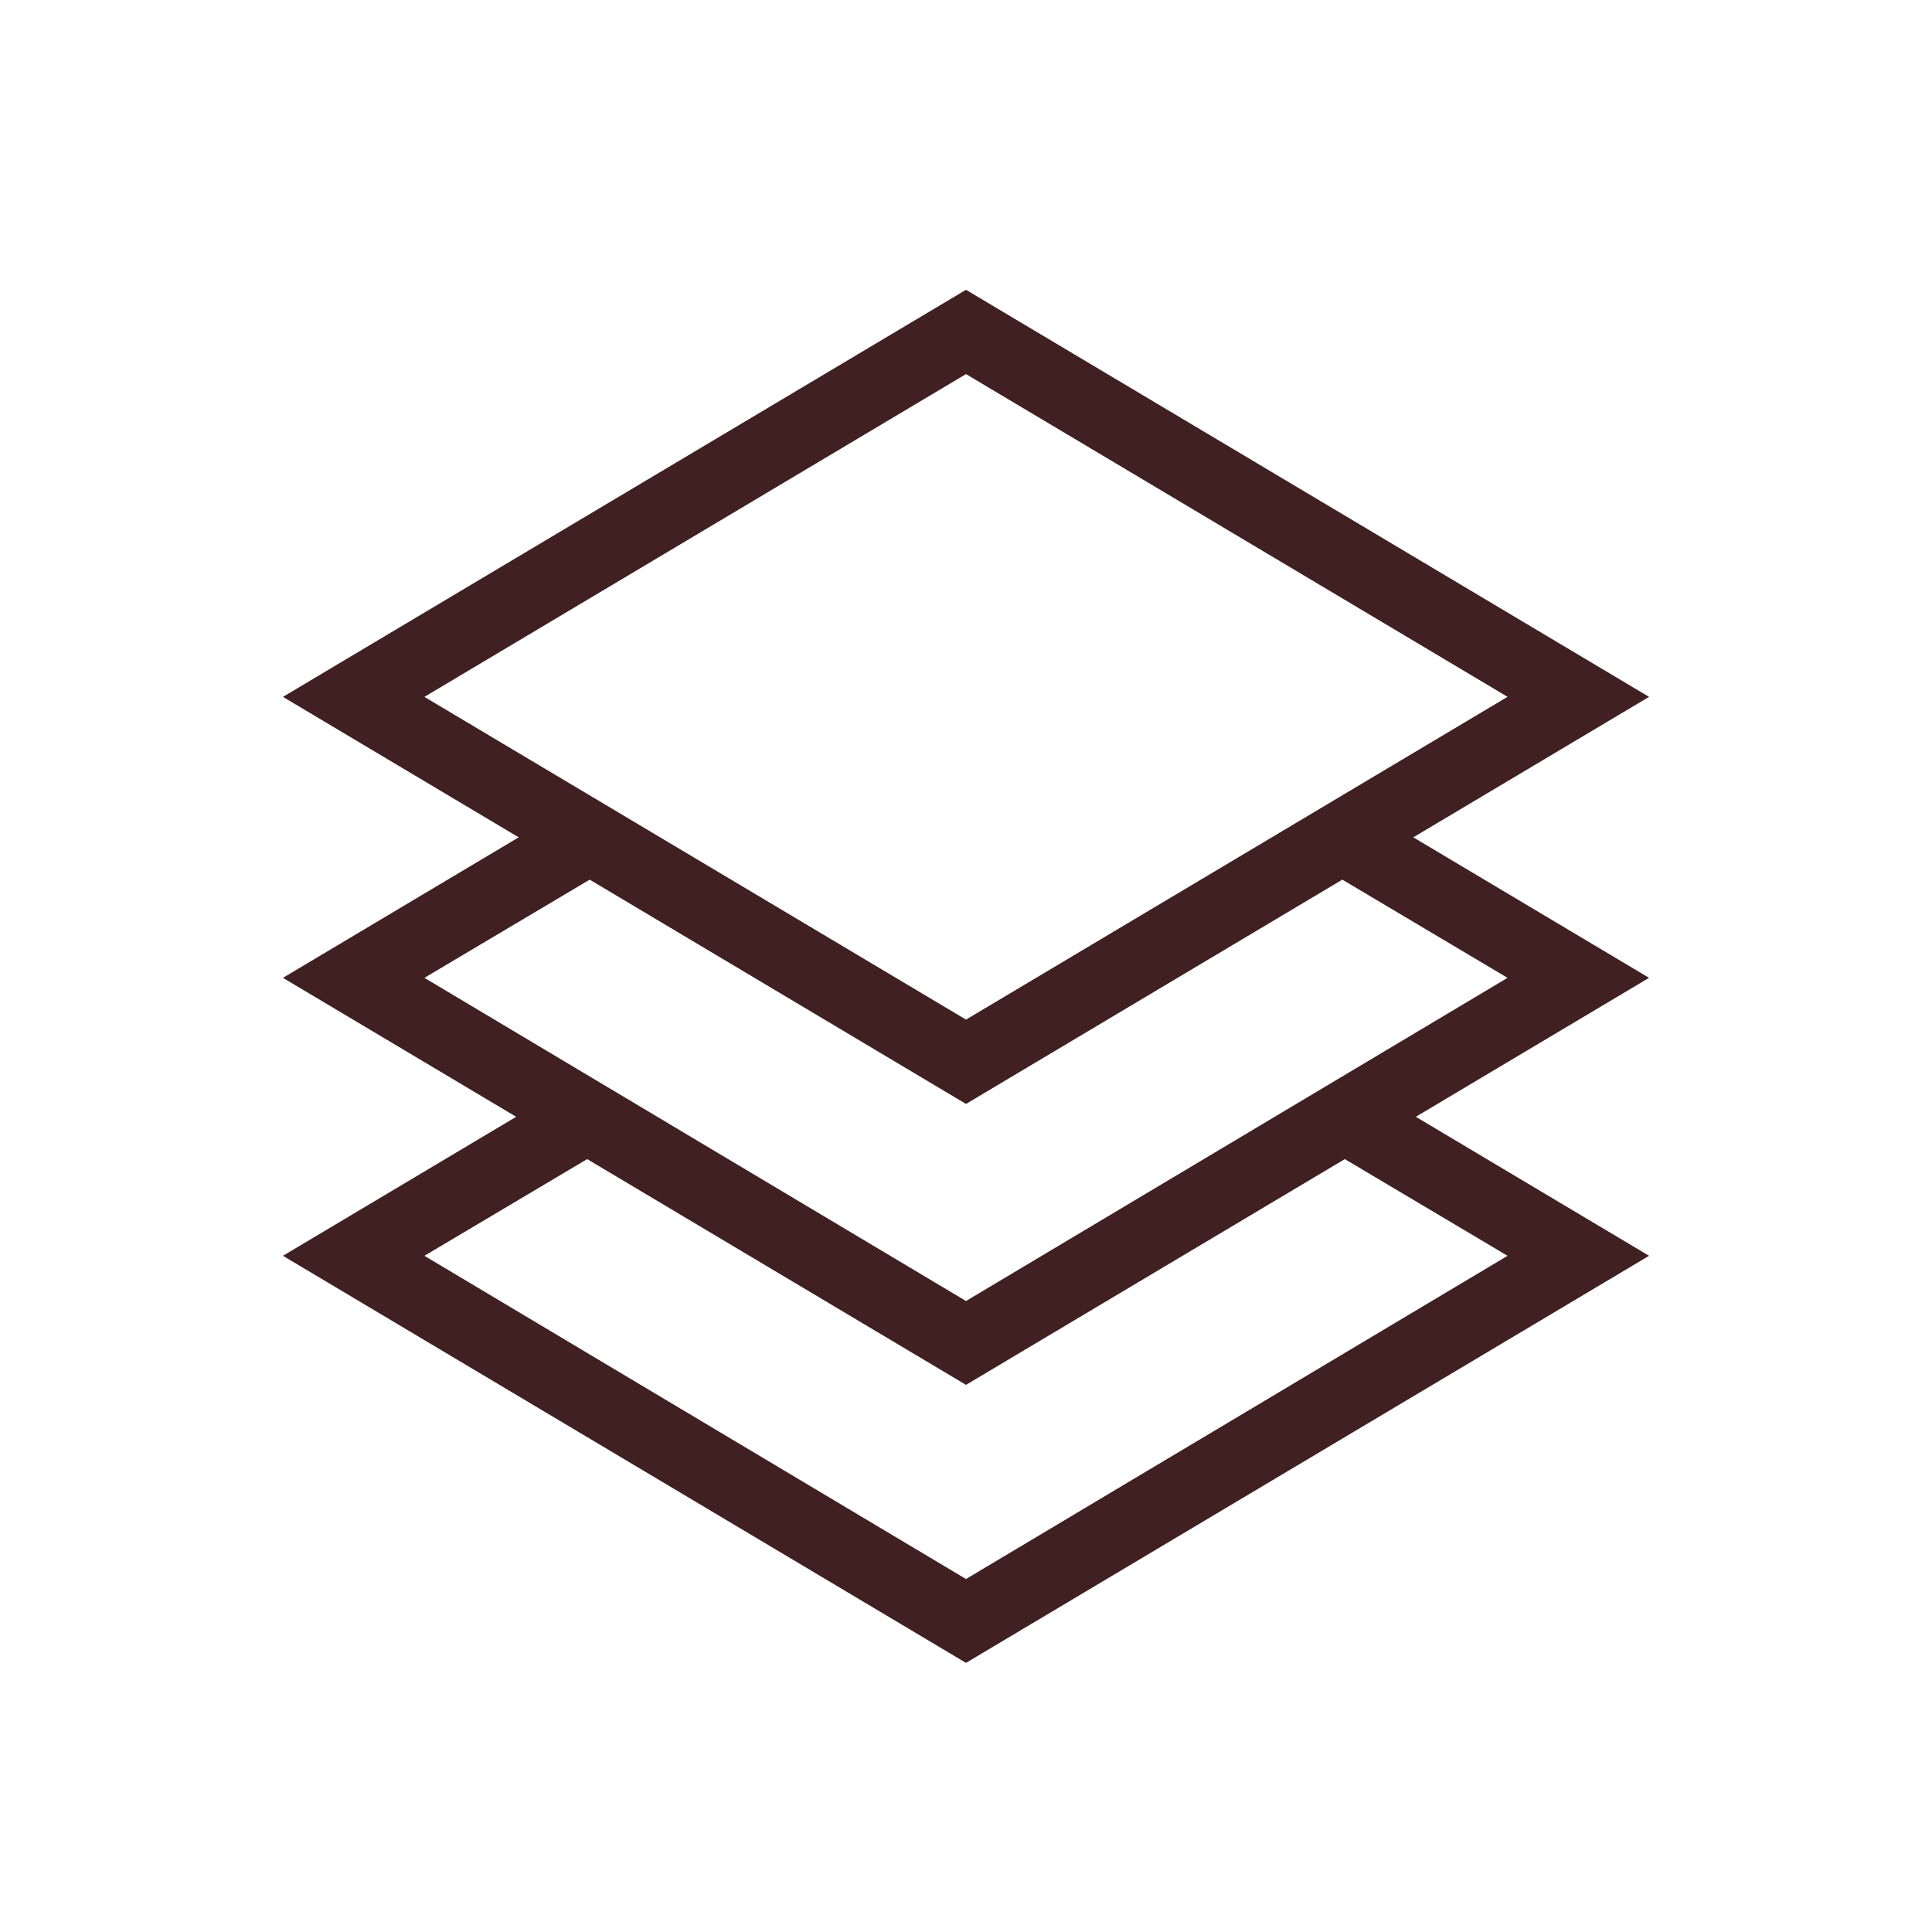 <?xml version="1.0" encoding="UTF-8"?>
<svg width="40px" height="40px" viewBox="0 0 40 40" version="1.1" xmlns="http://www.w3.org/2000/svg" xmlns:xlink="http://www.w3.org/1999/xlink">
    <title>Icon / BrandSpecific / Level</title>
    <g id="Perfect-Pie" stroke="none" stroke-width="1" fill="none" fill-rule="evenodd">
        <g id="PerfectPie_D" transform="translate(-944, -1361)">
            <g id="Banner-50x50" transform="translate(0, 1040)">
                <g id="Content" transform="translate(720, 0)">
                    <g id="Info" transform="translate(136, 137)">
                        <g id="icons" transform="translate(58, 184)">
                            <g id="level">
                                <g id="Icon-/-BrandSpecific-/-Level" transform="translate(30, 0)">
                                    <circle id="Circle" cx="20" cy="20" r="20"></circle>
                                    <path d="M20,6 L34.142,14.428 L29.261,17.336 L34.142,20.245 L29.313,23.122 L34.142,26 L25.383,31.22 L20,34.428 L5.858,26 L10.687,23.122 L5.858,20.245 L10.739,17.336 L5.858,14.428 L20,6 Z M27.843,23.998 L20,28.672 L12.157,23.998 L8.787,26 L20,32.692 L31.212,26 L27.843,23.998 Z M27.791,18.212 L20,22.856 L12.209,18.212 L8.787,20.245 L20,26.936 L31.212,20.245 L27.791,18.212 Z M20,7.745 L8.787,14.428 L20,21.11 L31.212,14.427 L20,7.745 Z" id="Rectangle-Copy-10" fill="#402020" fill-rule="nonzero"></path>
                                </g>
                            </g>
                        </g>
                    </g>
                </g>
            </g>
        </g>
    </g>
</svg>